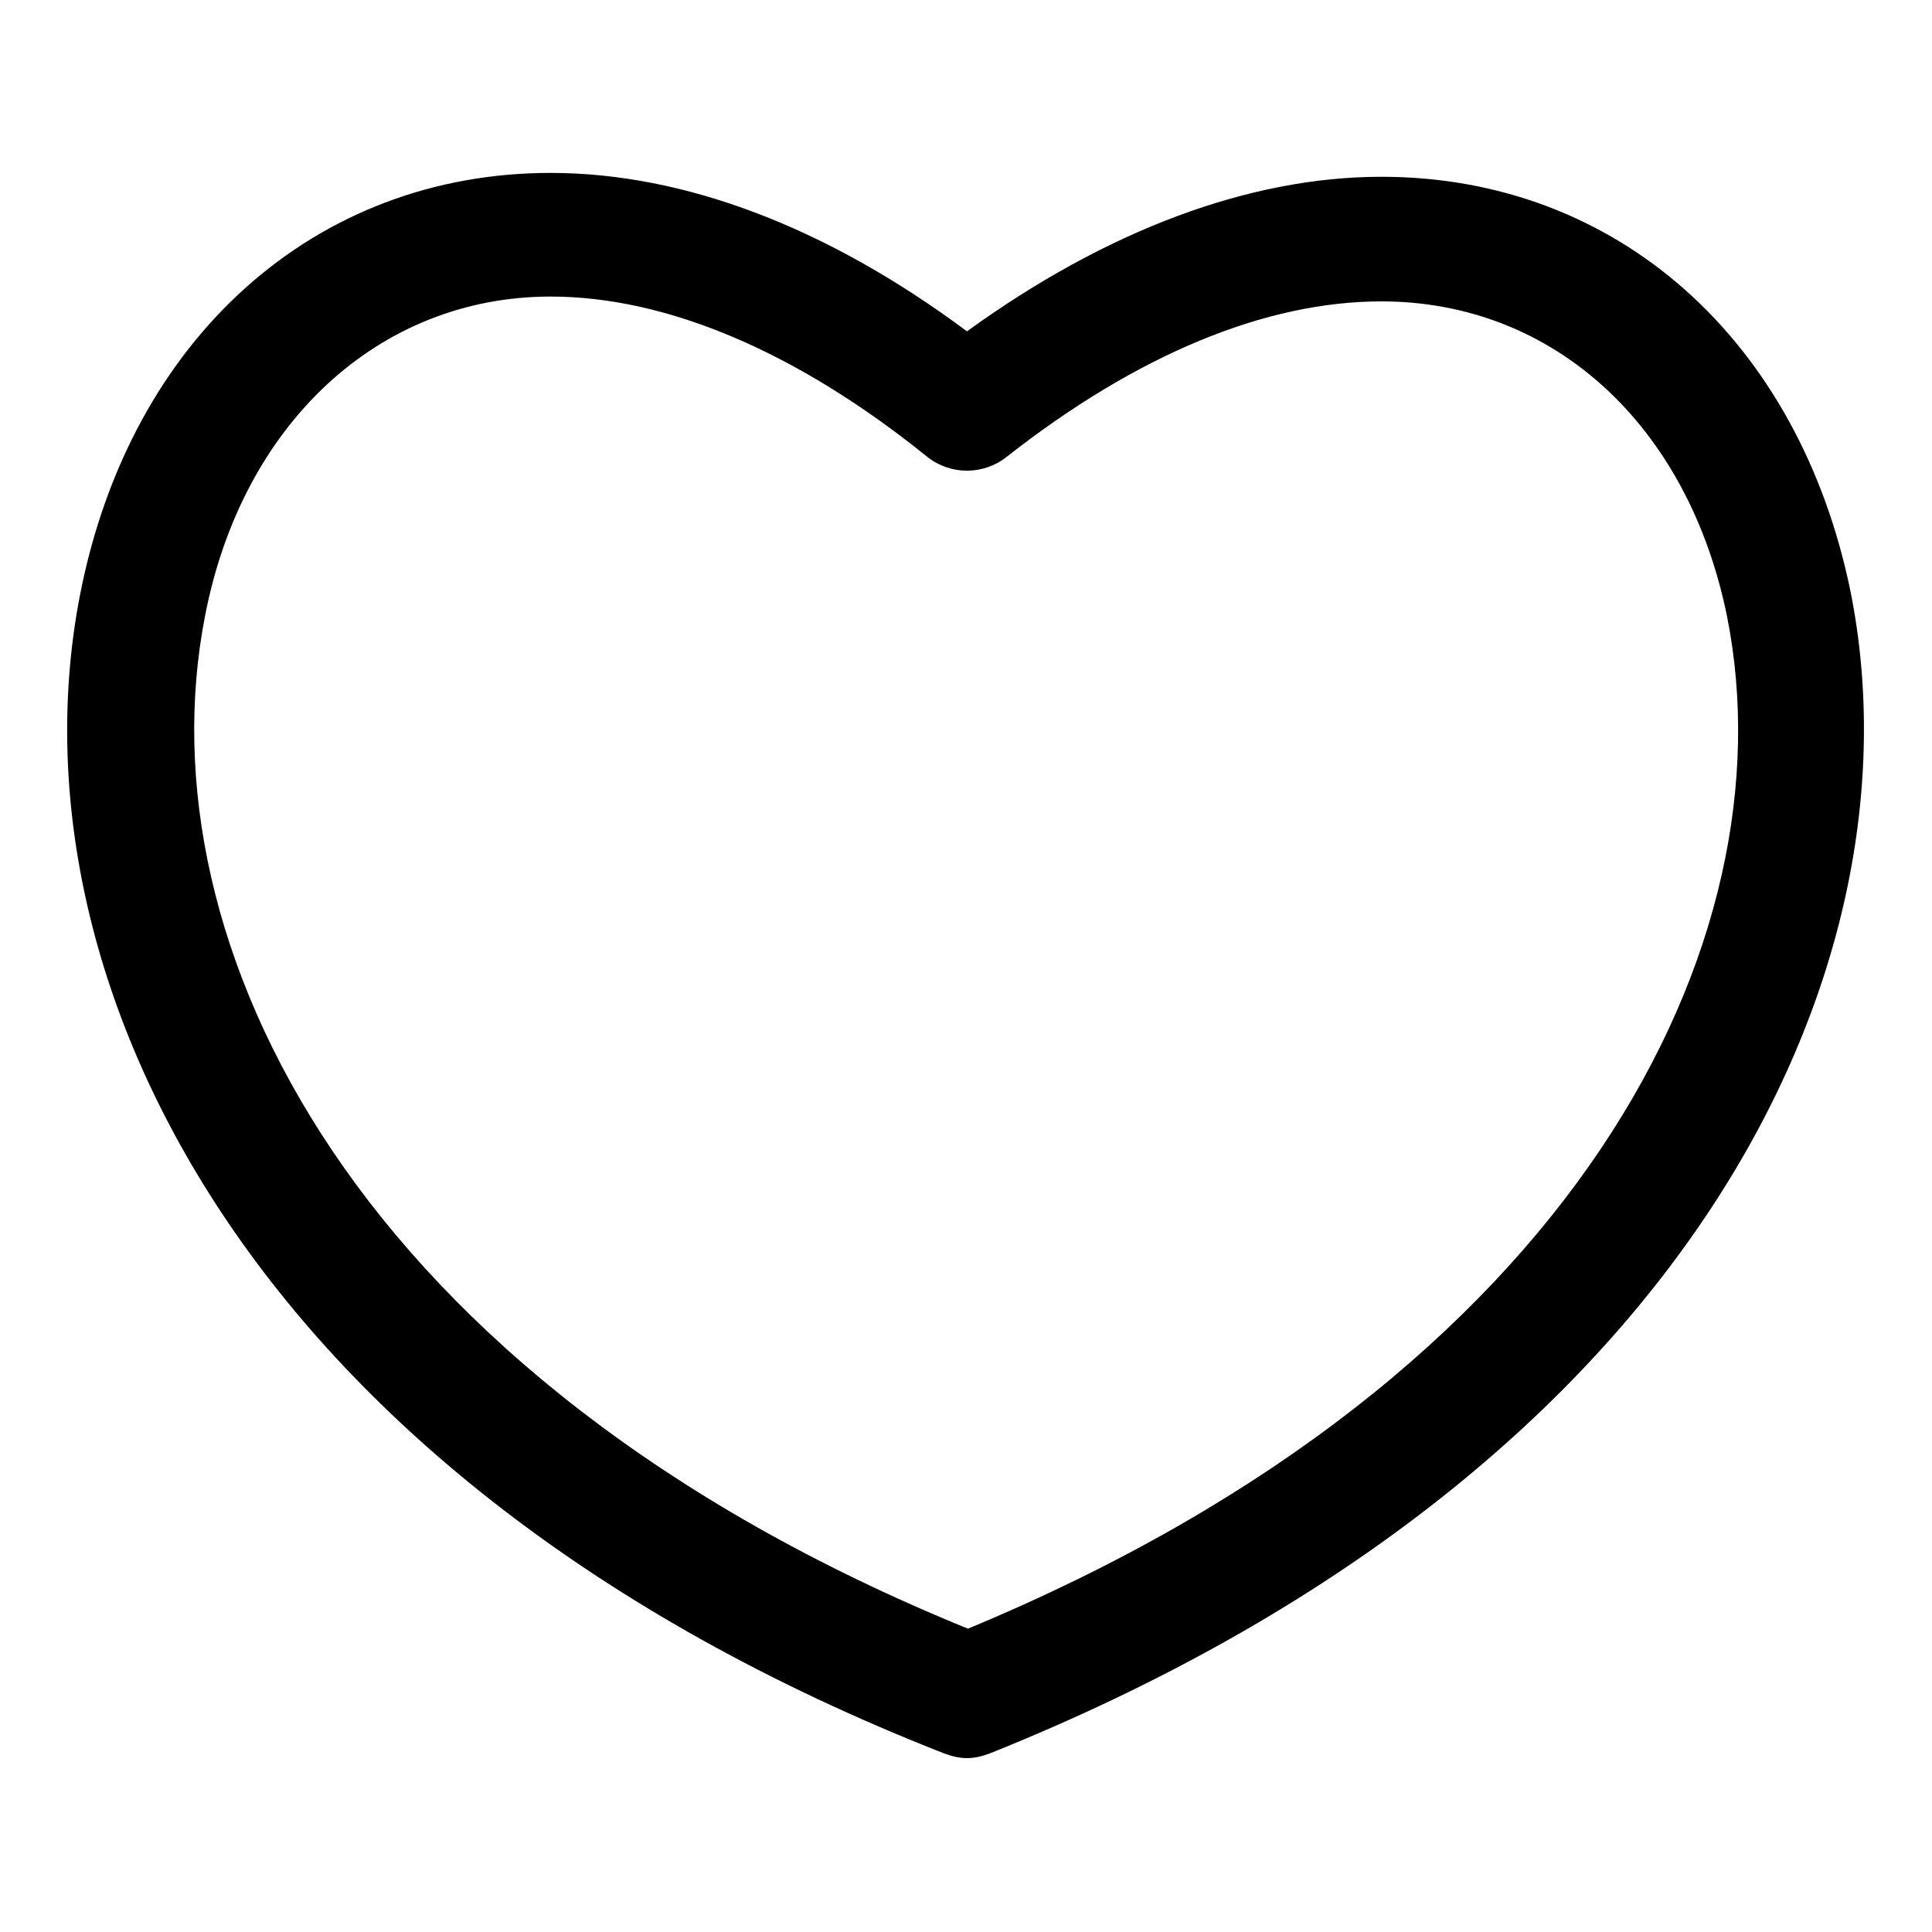 <?xml version="1.0" encoding="utf-8"?>
<!-- Generator: Adobe Illustrator 20.1.0, SVG Export Plug-In . SVG Version: 6.00 Build 0)  -->
<svg version="1.1" id="Layer_1" xmlns="http://www.w3.org/2000/svg" xmlns:xlink="http://www.w3.org/1999/xlink" x="0px" y="0px"
	 viewBox="0 0 200 200" style="enable-background:new 0 0 200 200;" xml:space="preserve">
<g id="Layer_1_1_">
</g>
<path d="M191.6,61.4c-5.3-26.2-24.2-43.1-48.6-43.1c-13.6,0-28.4,5.5-42.9,16C85.6,23.5,70.8,17.9,57,17.9
	C32.6,17.9,13.5,35,8.3,61.5c-7.7,39.3,17,91.6,89.4,120c0.8,0.3,1.6,0.5,2.4,0.5c0.8,0,1.6-0.2,2.4-0.5
	C174.8,152.5,199.3,100.4,191.6,61.4z M100.2,168.6c-63.6-25.9-85.5-71.1-79-104.7C25,43.9,39.2,30.7,57,30.7c12,0,25.5,5.7,39,16.6
	c2.4,1.9,5.8,1.9,8.2,0C117.7,36.7,131,31.2,143,31.2c17.8,0,31.8,12.8,35.8,32.7C185.4,97.2,163.6,142.3,100.2,168.6z"/>
</svg>
